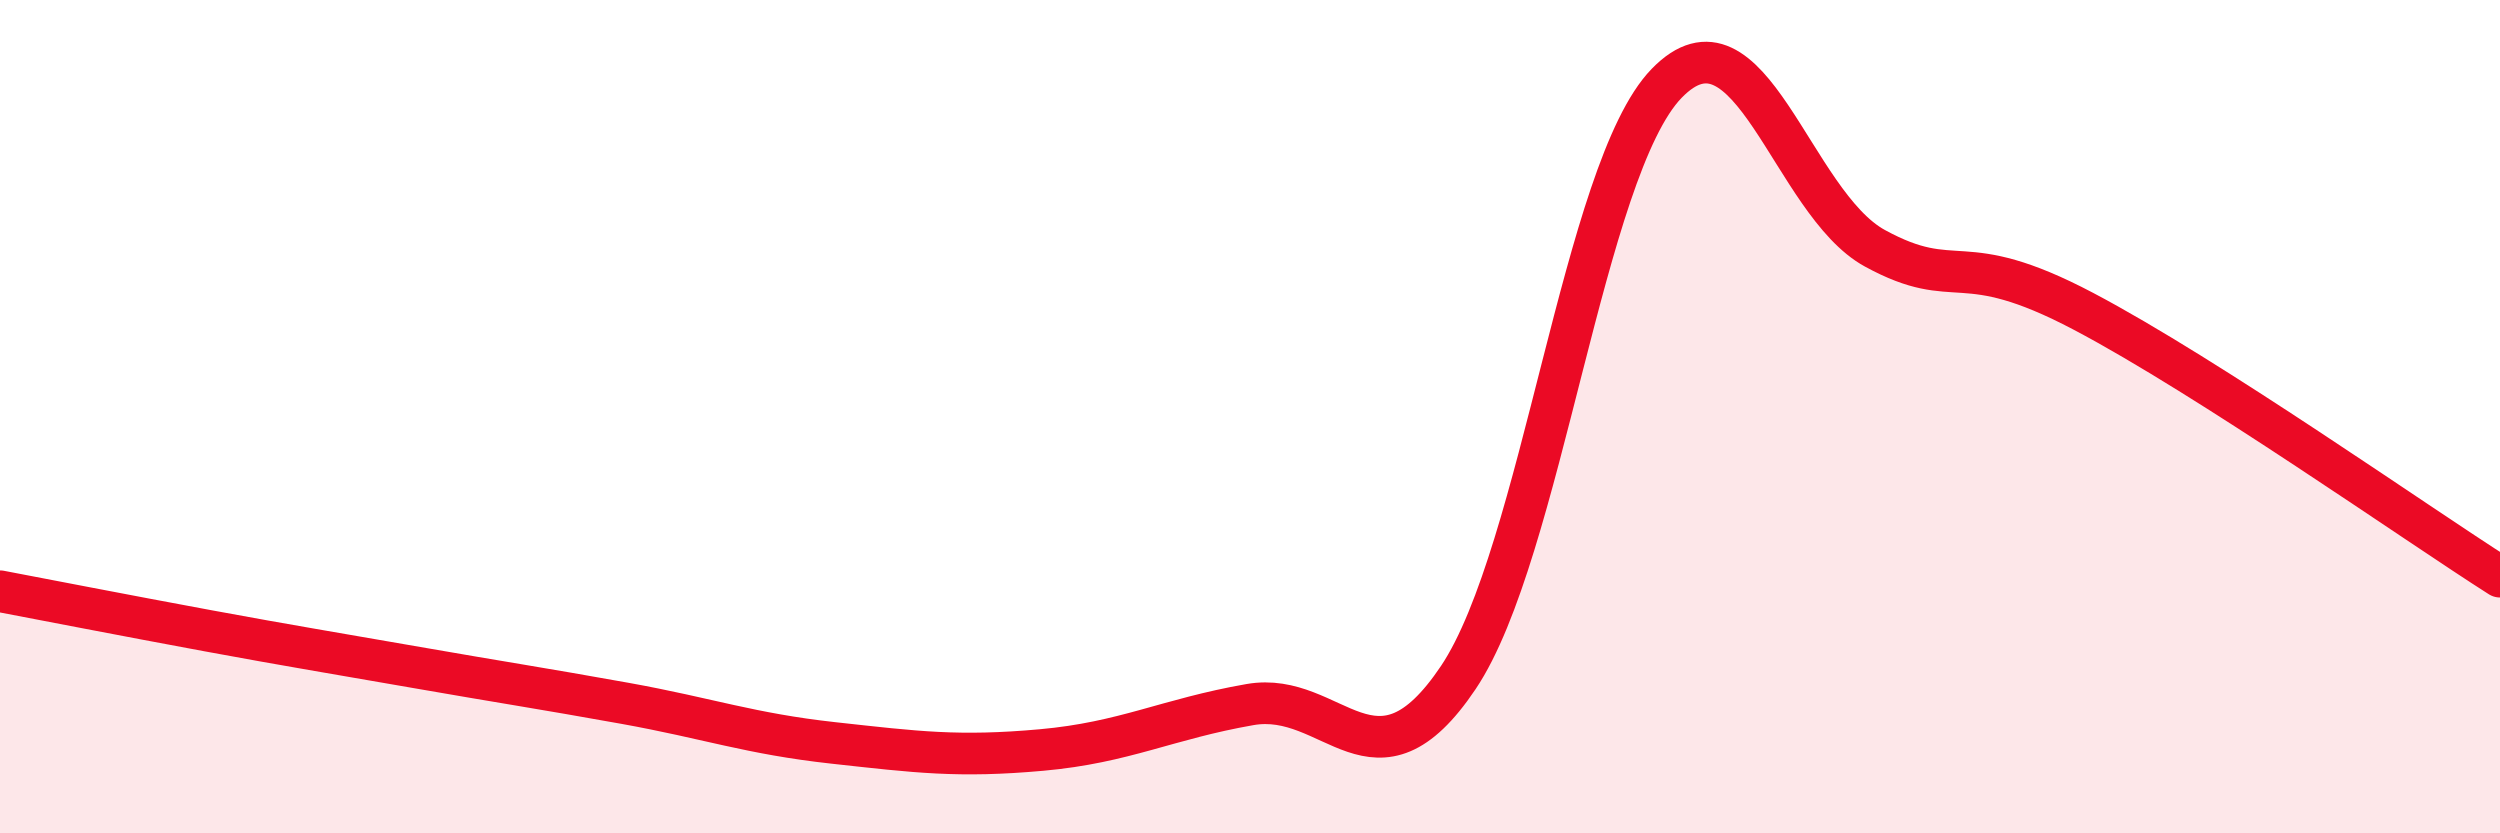 
    <svg width="60" height="20" viewBox="0 0 60 20" xmlns="http://www.w3.org/2000/svg">
      <path
        d="M 0,14.19 C 1,14.38 3,14.77 5,15.14 C 7,15.51 8,15.67 10,16.02 C 12,16.37 13,16.52 15,16.88 C 17,17.24 18,17.61 20,17.83 C 22,18.05 23,18.18 25,18 C 27,17.82 28,17.26 30,16.91 C 32,16.56 33,19.24 35,16.26 C 37,13.28 38,4.06 40,2 C 42,-0.06 43,4.87 45,5.96 C 47,7.05 47,5.89 50,7.47 C 53,9.05 58,12.57 60,13.84L60 20L0 20Z"
        fill="#EB0A25"
        opacity="0.1"
        stroke-linecap="round"
        stroke-linejoin="round"
      />
      <path
        d="M 0,14.19 C 1,14.38 3,14.77 5,15.14 C 7,15.51 8,15.67 10,16.02 C 12,16.37 13,16.52 15,16.88 C 17,17.24 18,17.61 20,17.83 C 22,18.05 23,18.18 25,18 C 27,17.82 28,17.26 30,16.91 C 32,16.56 33,19.24 35,16.26 C 37,13.28 38,4.06 40,2 C 42,-0.06 43,4.87 45,5.96 C 47,7.05 47,5.89 50,7.47 C 53,9.05 58,12.57 60,13.84"
        stroke="#EB0A25"
        stroke-width="1"
        fill="none"
        stroke-linecap="round"
        stroke-linejoin="round"
      />
    </svg>
  